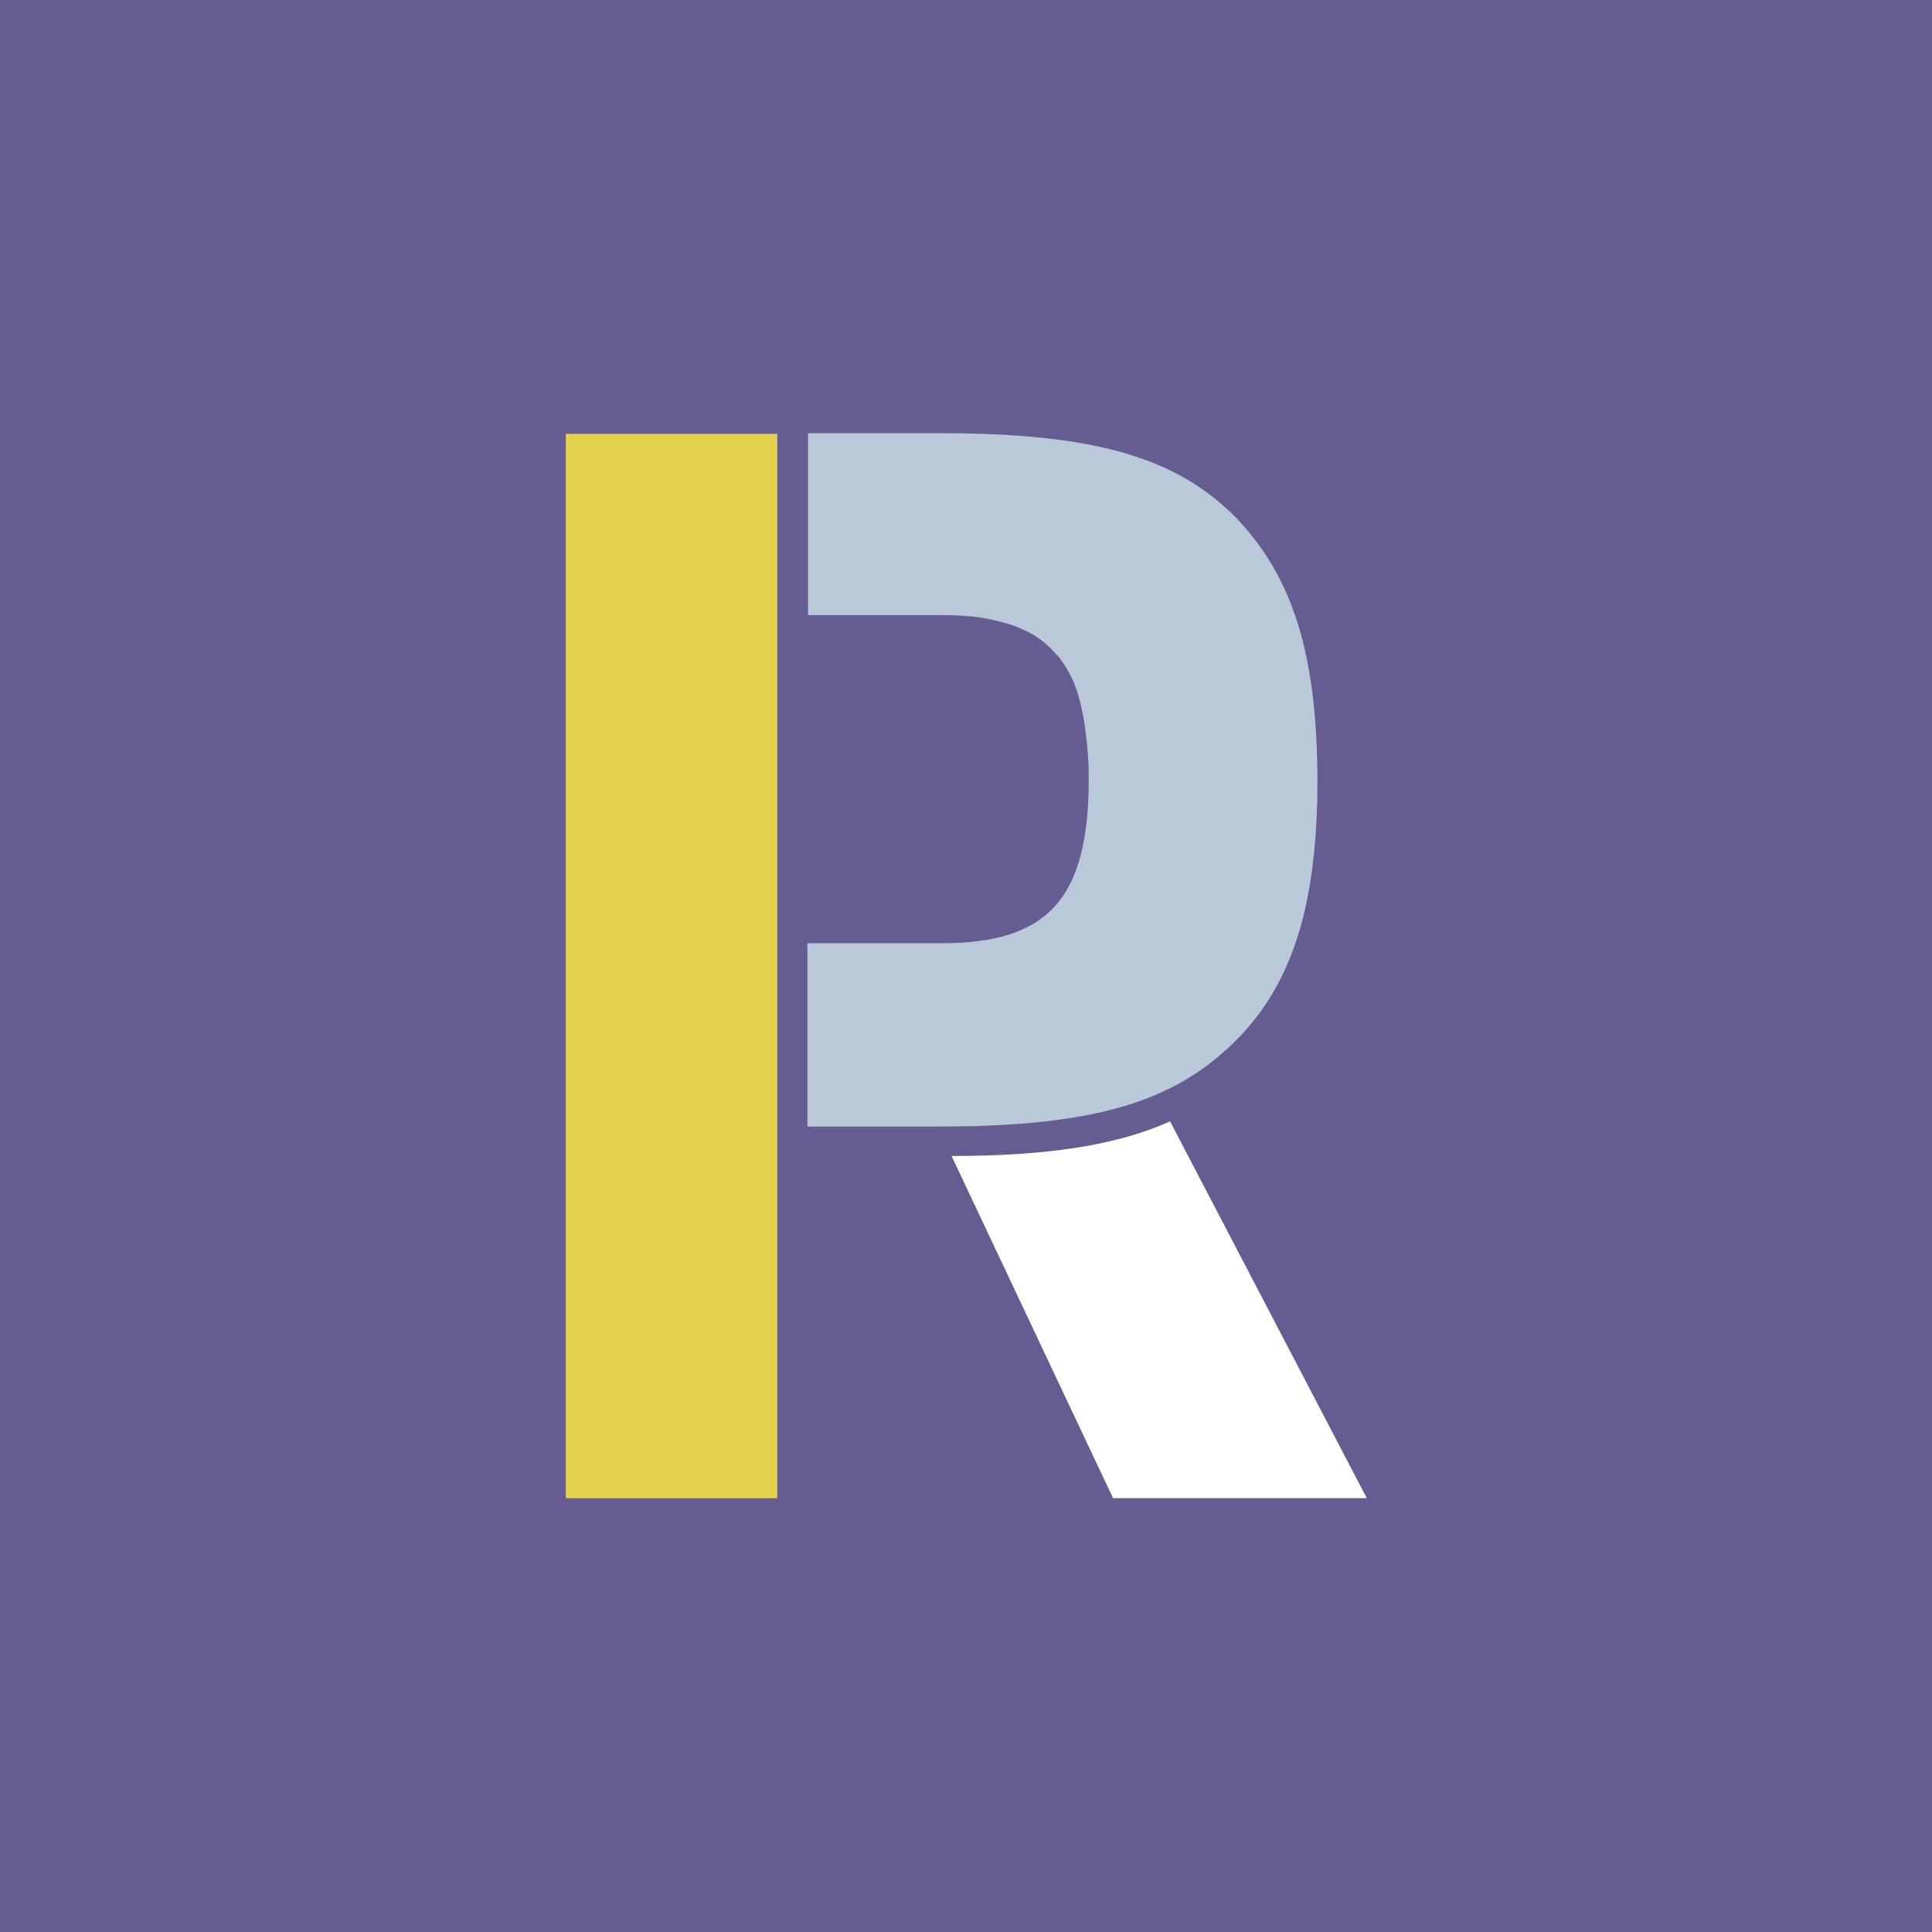 <?xml version="1.0" encoding="UTF-8"?> <svg xmlns="http://www.w3.org/2000/svg" width="62" height="62" viewBox="0 0 62 62" fill="none"><rect x="0" y="0" width="62" height="62" fill="#333333" stroke="none"/><g clip-path="url(#clip0_918_4094)"><path d="M62 0H0V62H62V0Z" fill="#655C91"></path><path d="M18.158 13.922H24.944V48.078H18.158V13.922Z" fill="#E4D24F"></path><path d="M39.688 16.636C37.776 14.683 35.143 13.901 30.167 13.901H25.931V19.741H30.208C30.846 19.741 31.421 19.782 31.915 19.906C32.079 19.947 32.244 19.988 32.388 20.029C32.696 20.132 32.964 20.255 33.21 20.399C33.395 20.523 33.56 20.646 33.704 20.79C33.807 20.893 33.889 20.996 33.992 21.099C34.115 21.263 34.239 21.448 34.341 21.654C34.485 21.921 34.588 22.23 34.67 22.559C34.794 23.073 34.876 23.648 34.917 24.306C34.938 24.533 34.938 24.759 34.938 25.006C34.938 28.831 33.642 30.27 30.208 30.27H25.91V36.151H30.167C34.753 36.151 37.303 35.473 39.215 33.807C41.374 31.936 42.279 29.303 42.279 25.006C42.258 20.996 41.498 18.549 39.688 16.636Z" fill="#B9C9DA"></path><path d="M37.549 35.987C35.843 36.748 33.642 37.097 30.537 37.097L35.719 48.078H43.862L37.549 35.987Z" fill="white"></path></g><defs><clipPath id="clip0_918_4094"><rect width="62" height="62" fill="white"></rect></clipPath></defs></svg> 